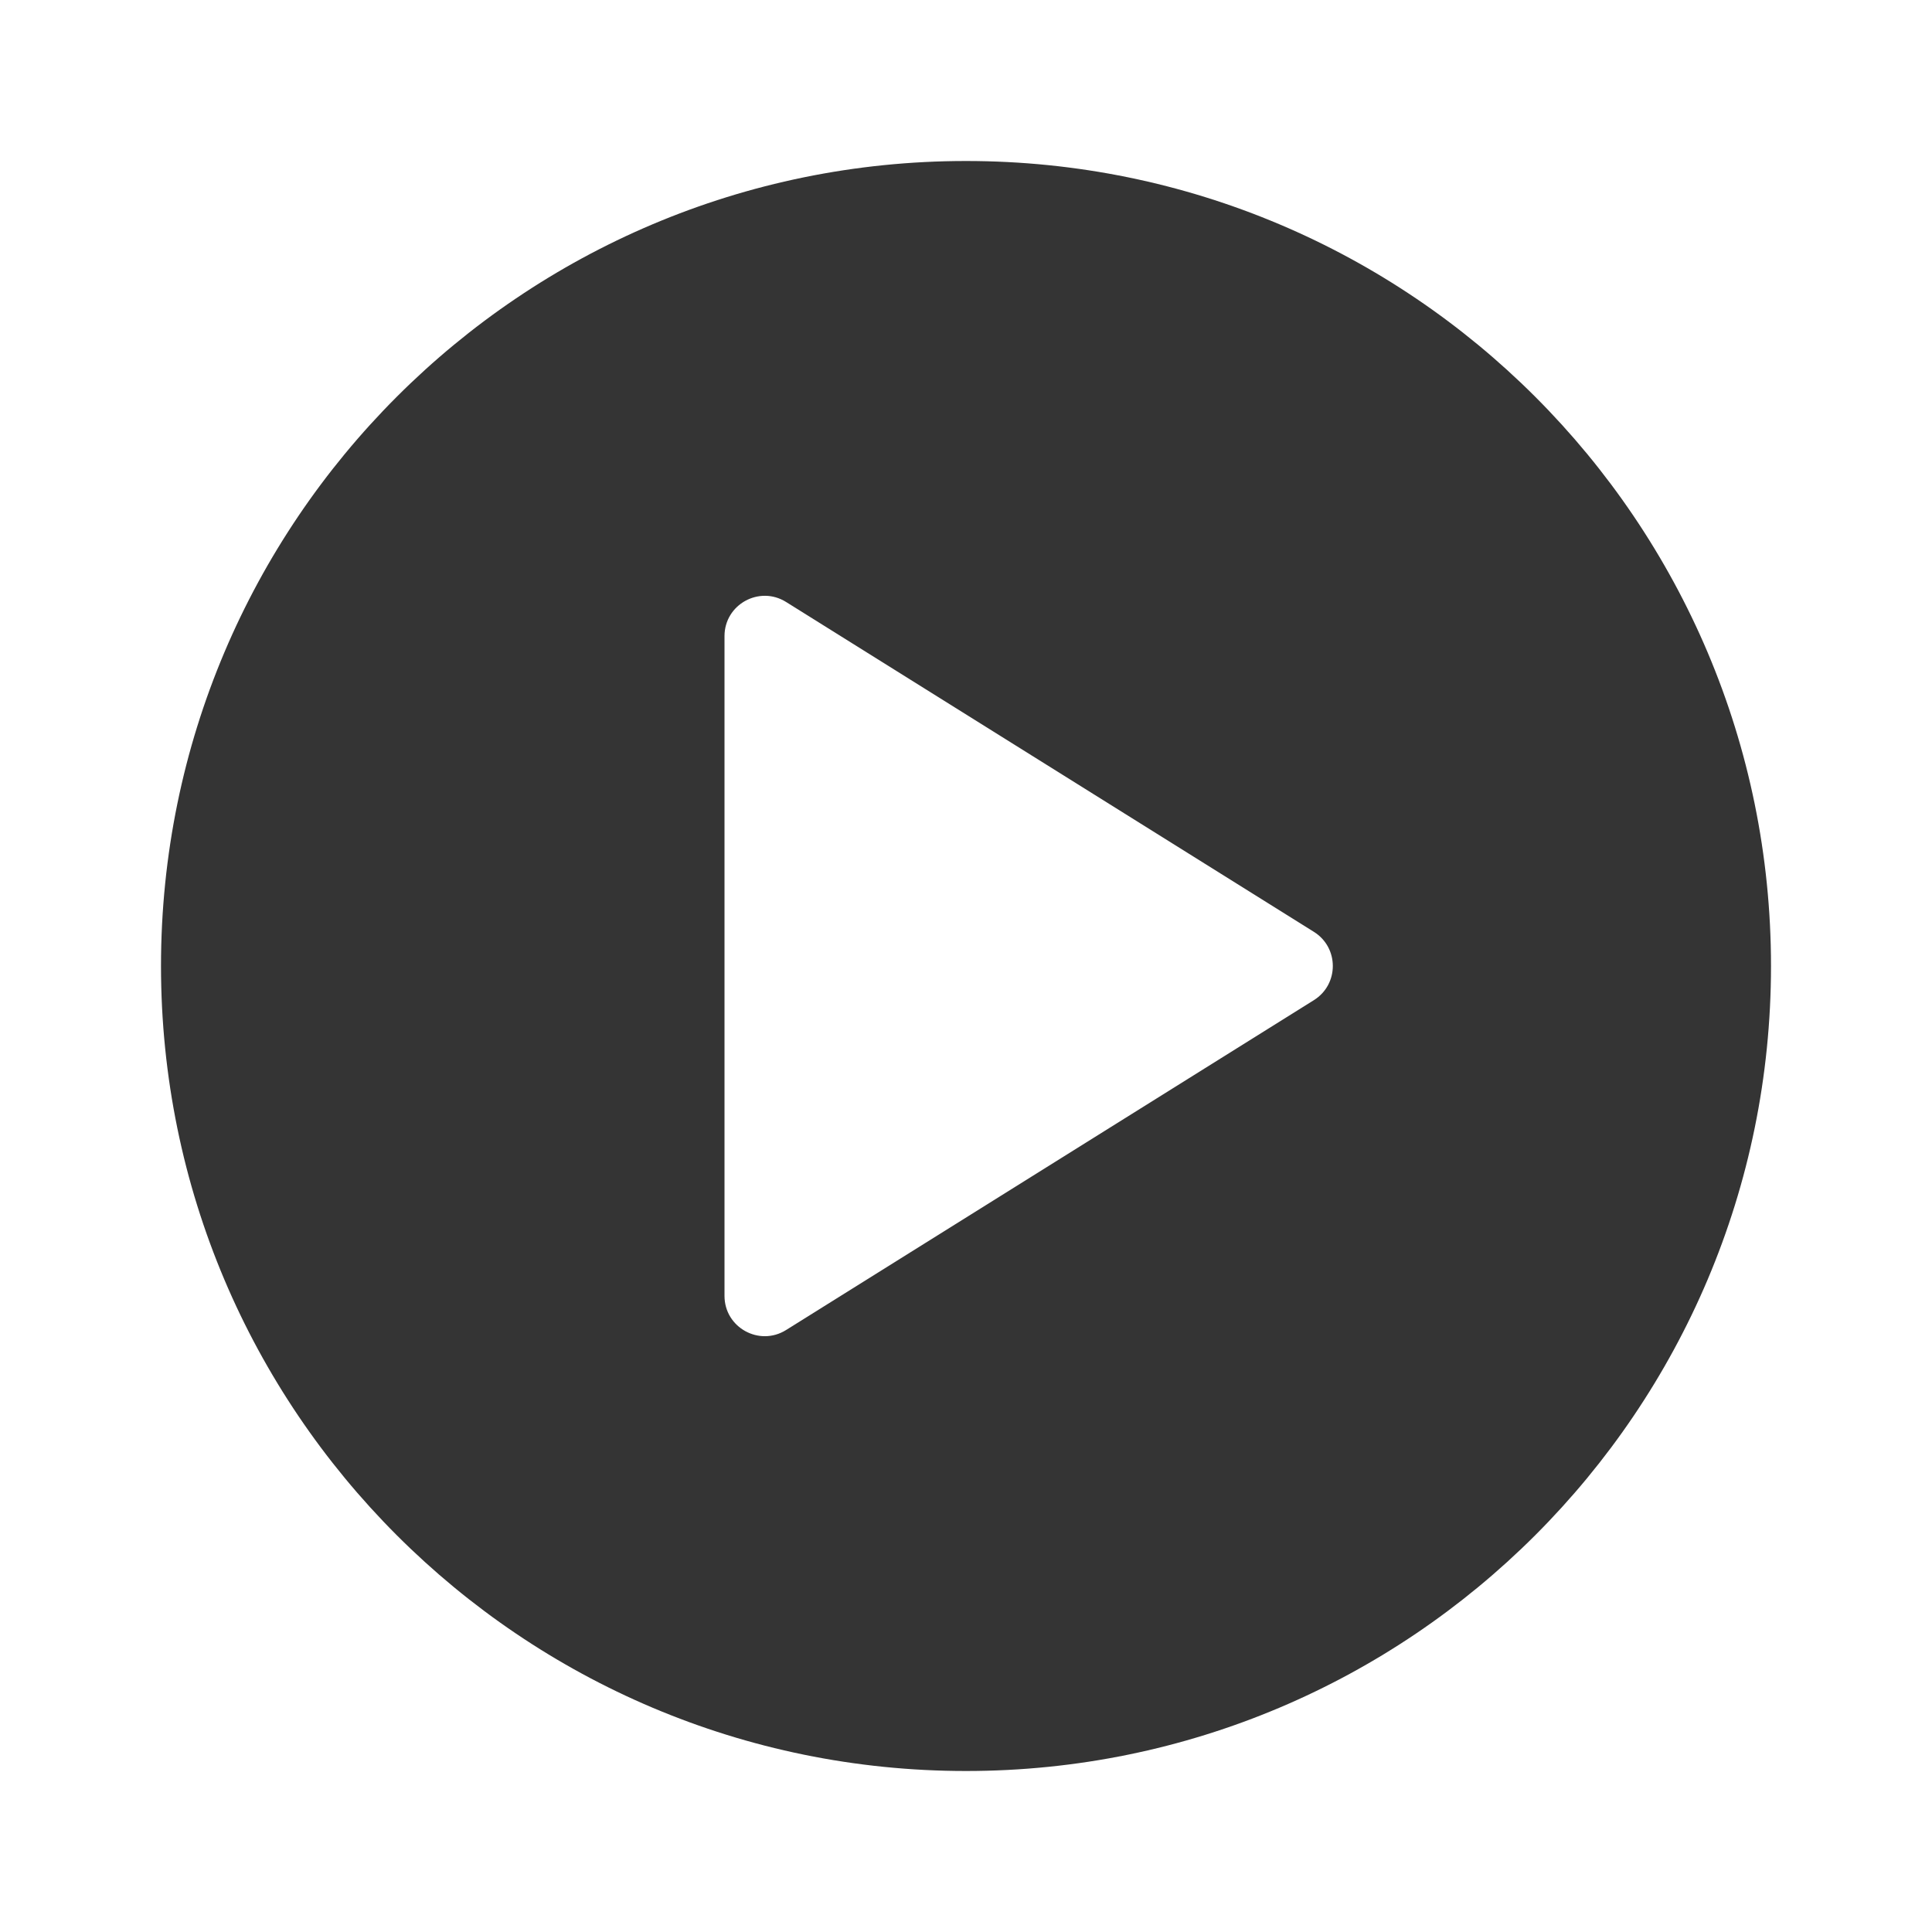 <svg width="24" height="24" viewBox="0 0 24 24" fill="none" xmlns="http://www.w3.org/2000/svg">
<path fill-rule="evenodd" clip-rule="evenodd" d="M12 22C17.523 22 22 17.523 22 12C22 6.477 17.523 2 12 2C6.477 2 2 6.477 2 12C2 17.523 6.477 22 12 22ZM9.765 16.522L16.322 12.424C16.635 12.228 16.635 11.772 16.322 11.576L9.765 7.478C9.432 7.27 9 7.509 9 7.902V16.098C9 16.491 9.432 16.73 9.765 16.522Z" fill="#343434"/>
</svg>
